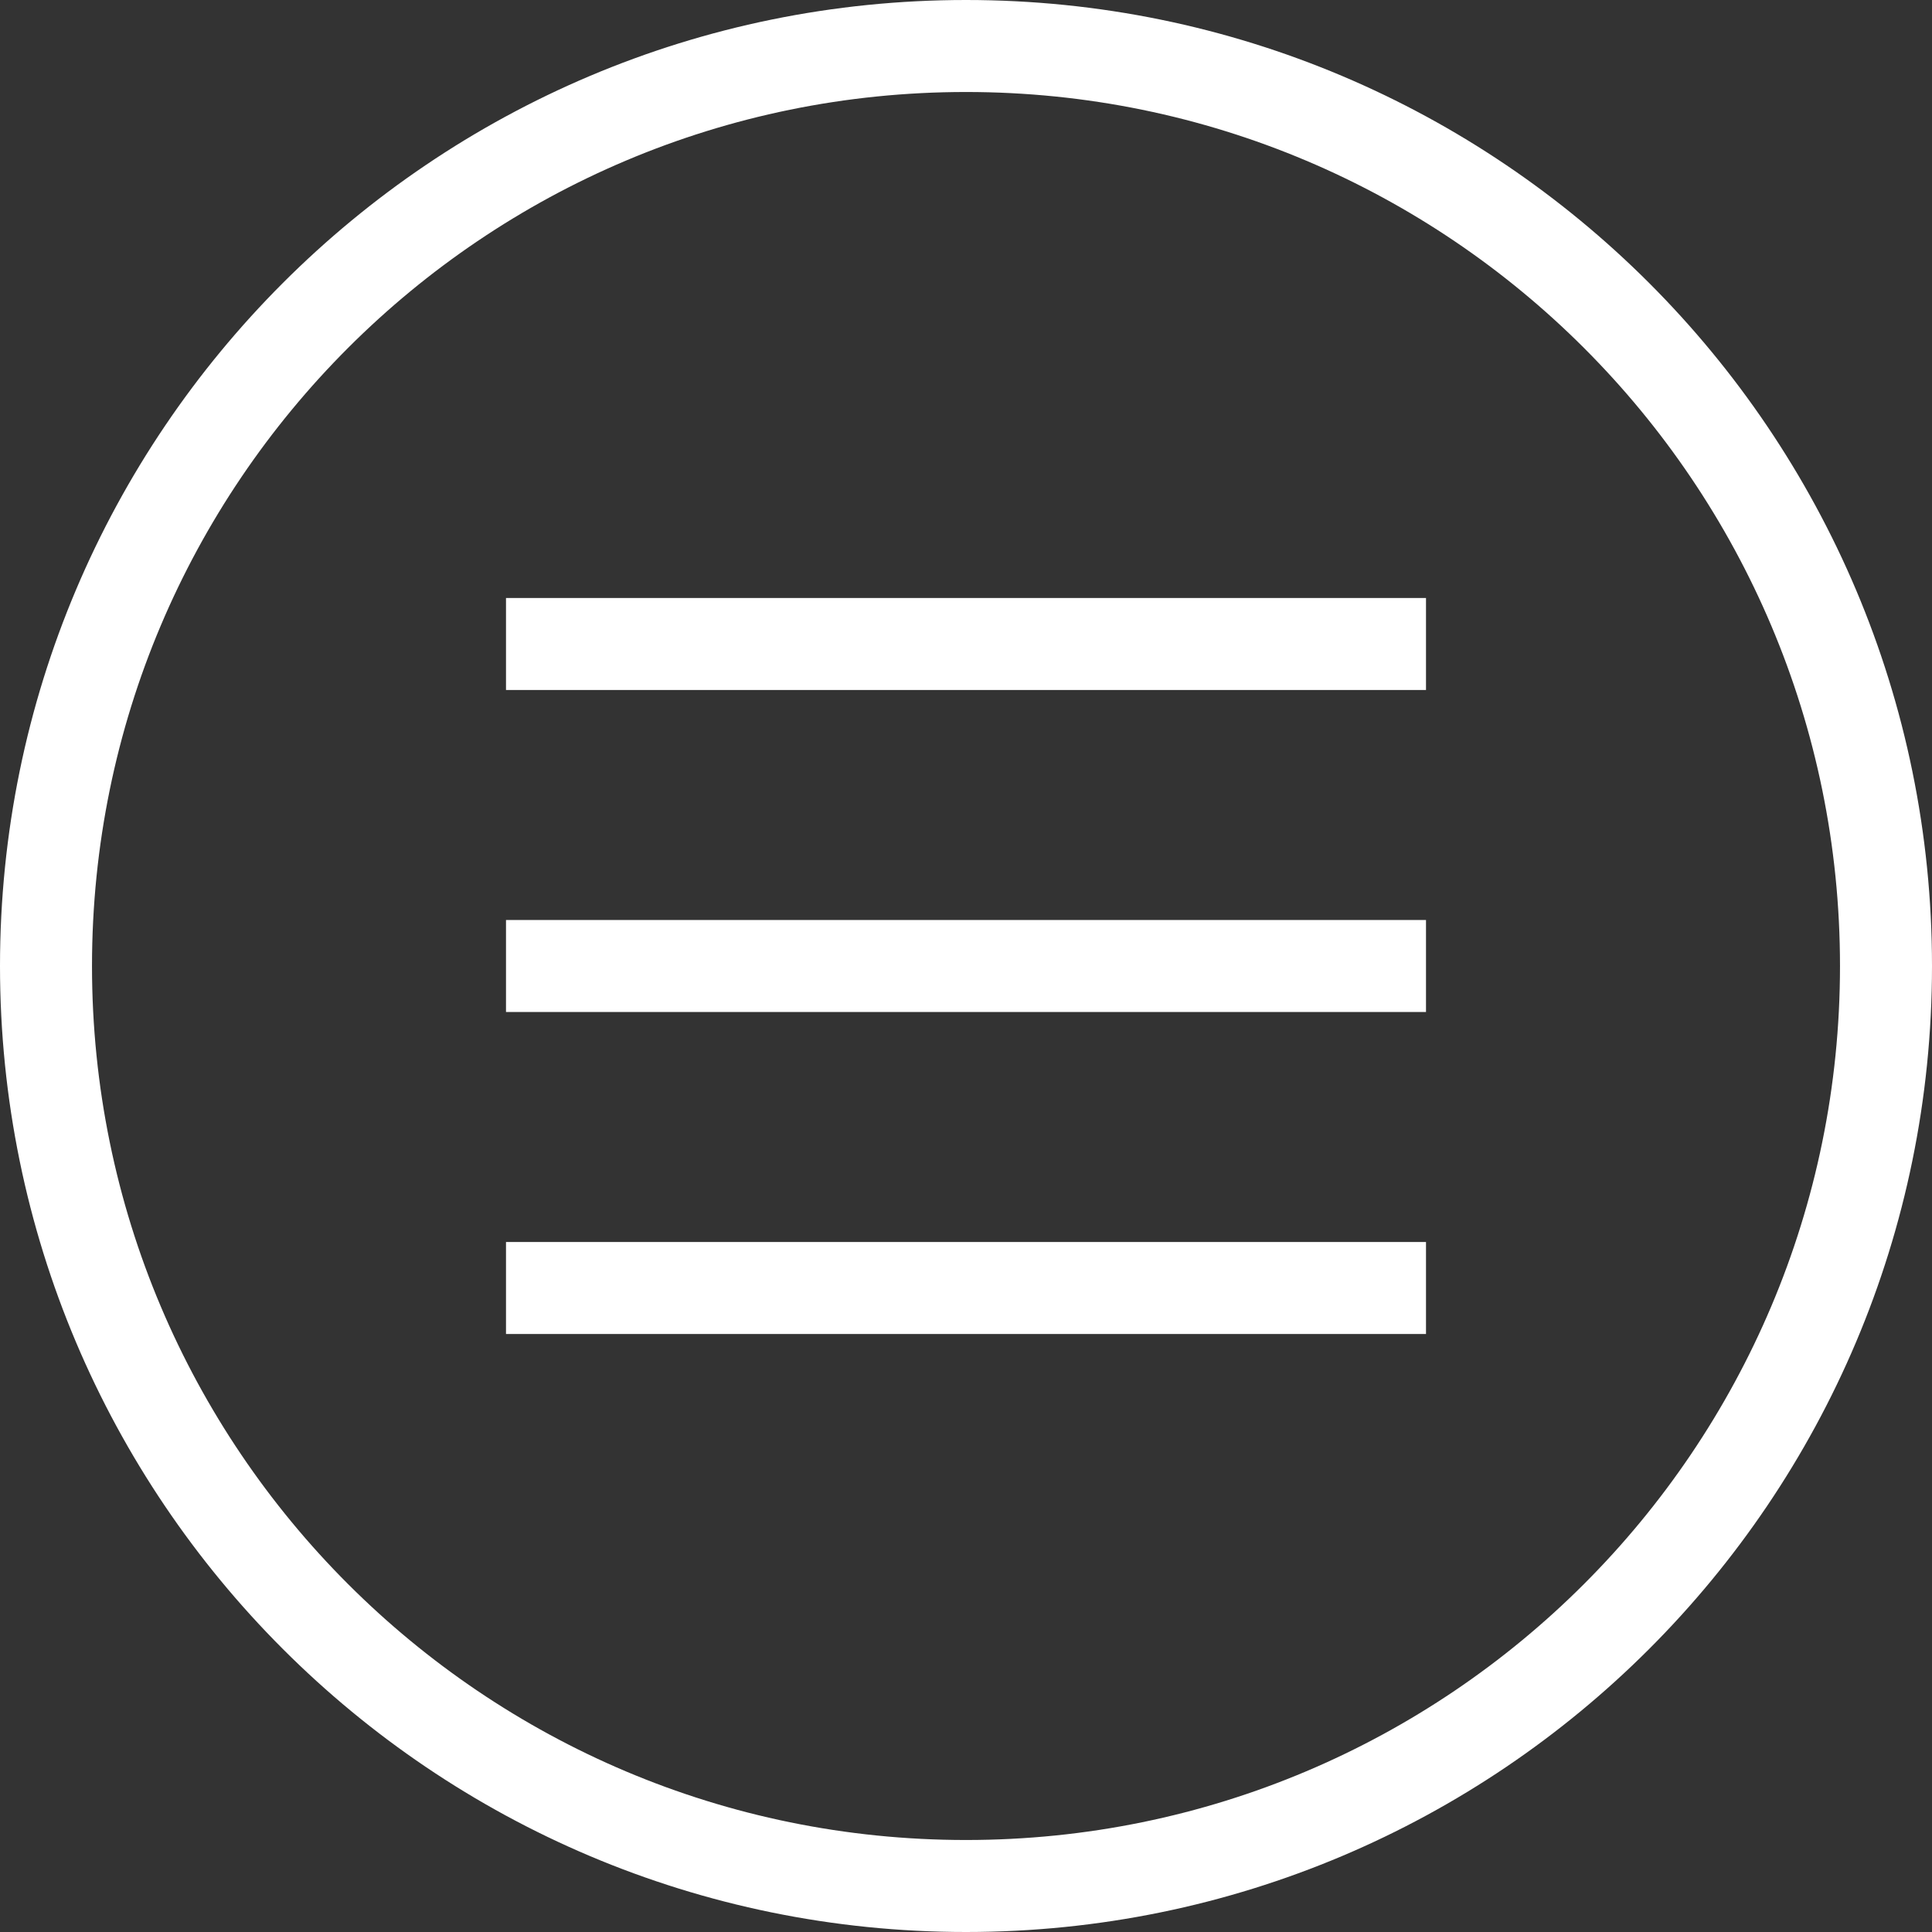 <?xml version="1.0" encoding="UTF-8"?> <svg xmlns="http://www.w3.org/2000/svg" width="42" height="42" viewBox="0 0 42 42" fill="none"><rect x="0" y="0" width="42" height="42" fill="#333333" stroke="none"/> <path d="M1 21C1 9.954 9.954 1 21 1V1C32.046 1 41 9.954 41 21V21C41 32.046 32.046 41 21 41V41C9.954 41 1 32.046 1 21V21Z" stroke="white" stroke-width="2"></path> <rect x="11" y="13" width="20" height="2" fill="white"></rect> <rect x="11" y="20" width="20" height="2" fill="white"></rect> <rect x="11" y="27" width="20" height="2" fill="white"></rect> </svg> 